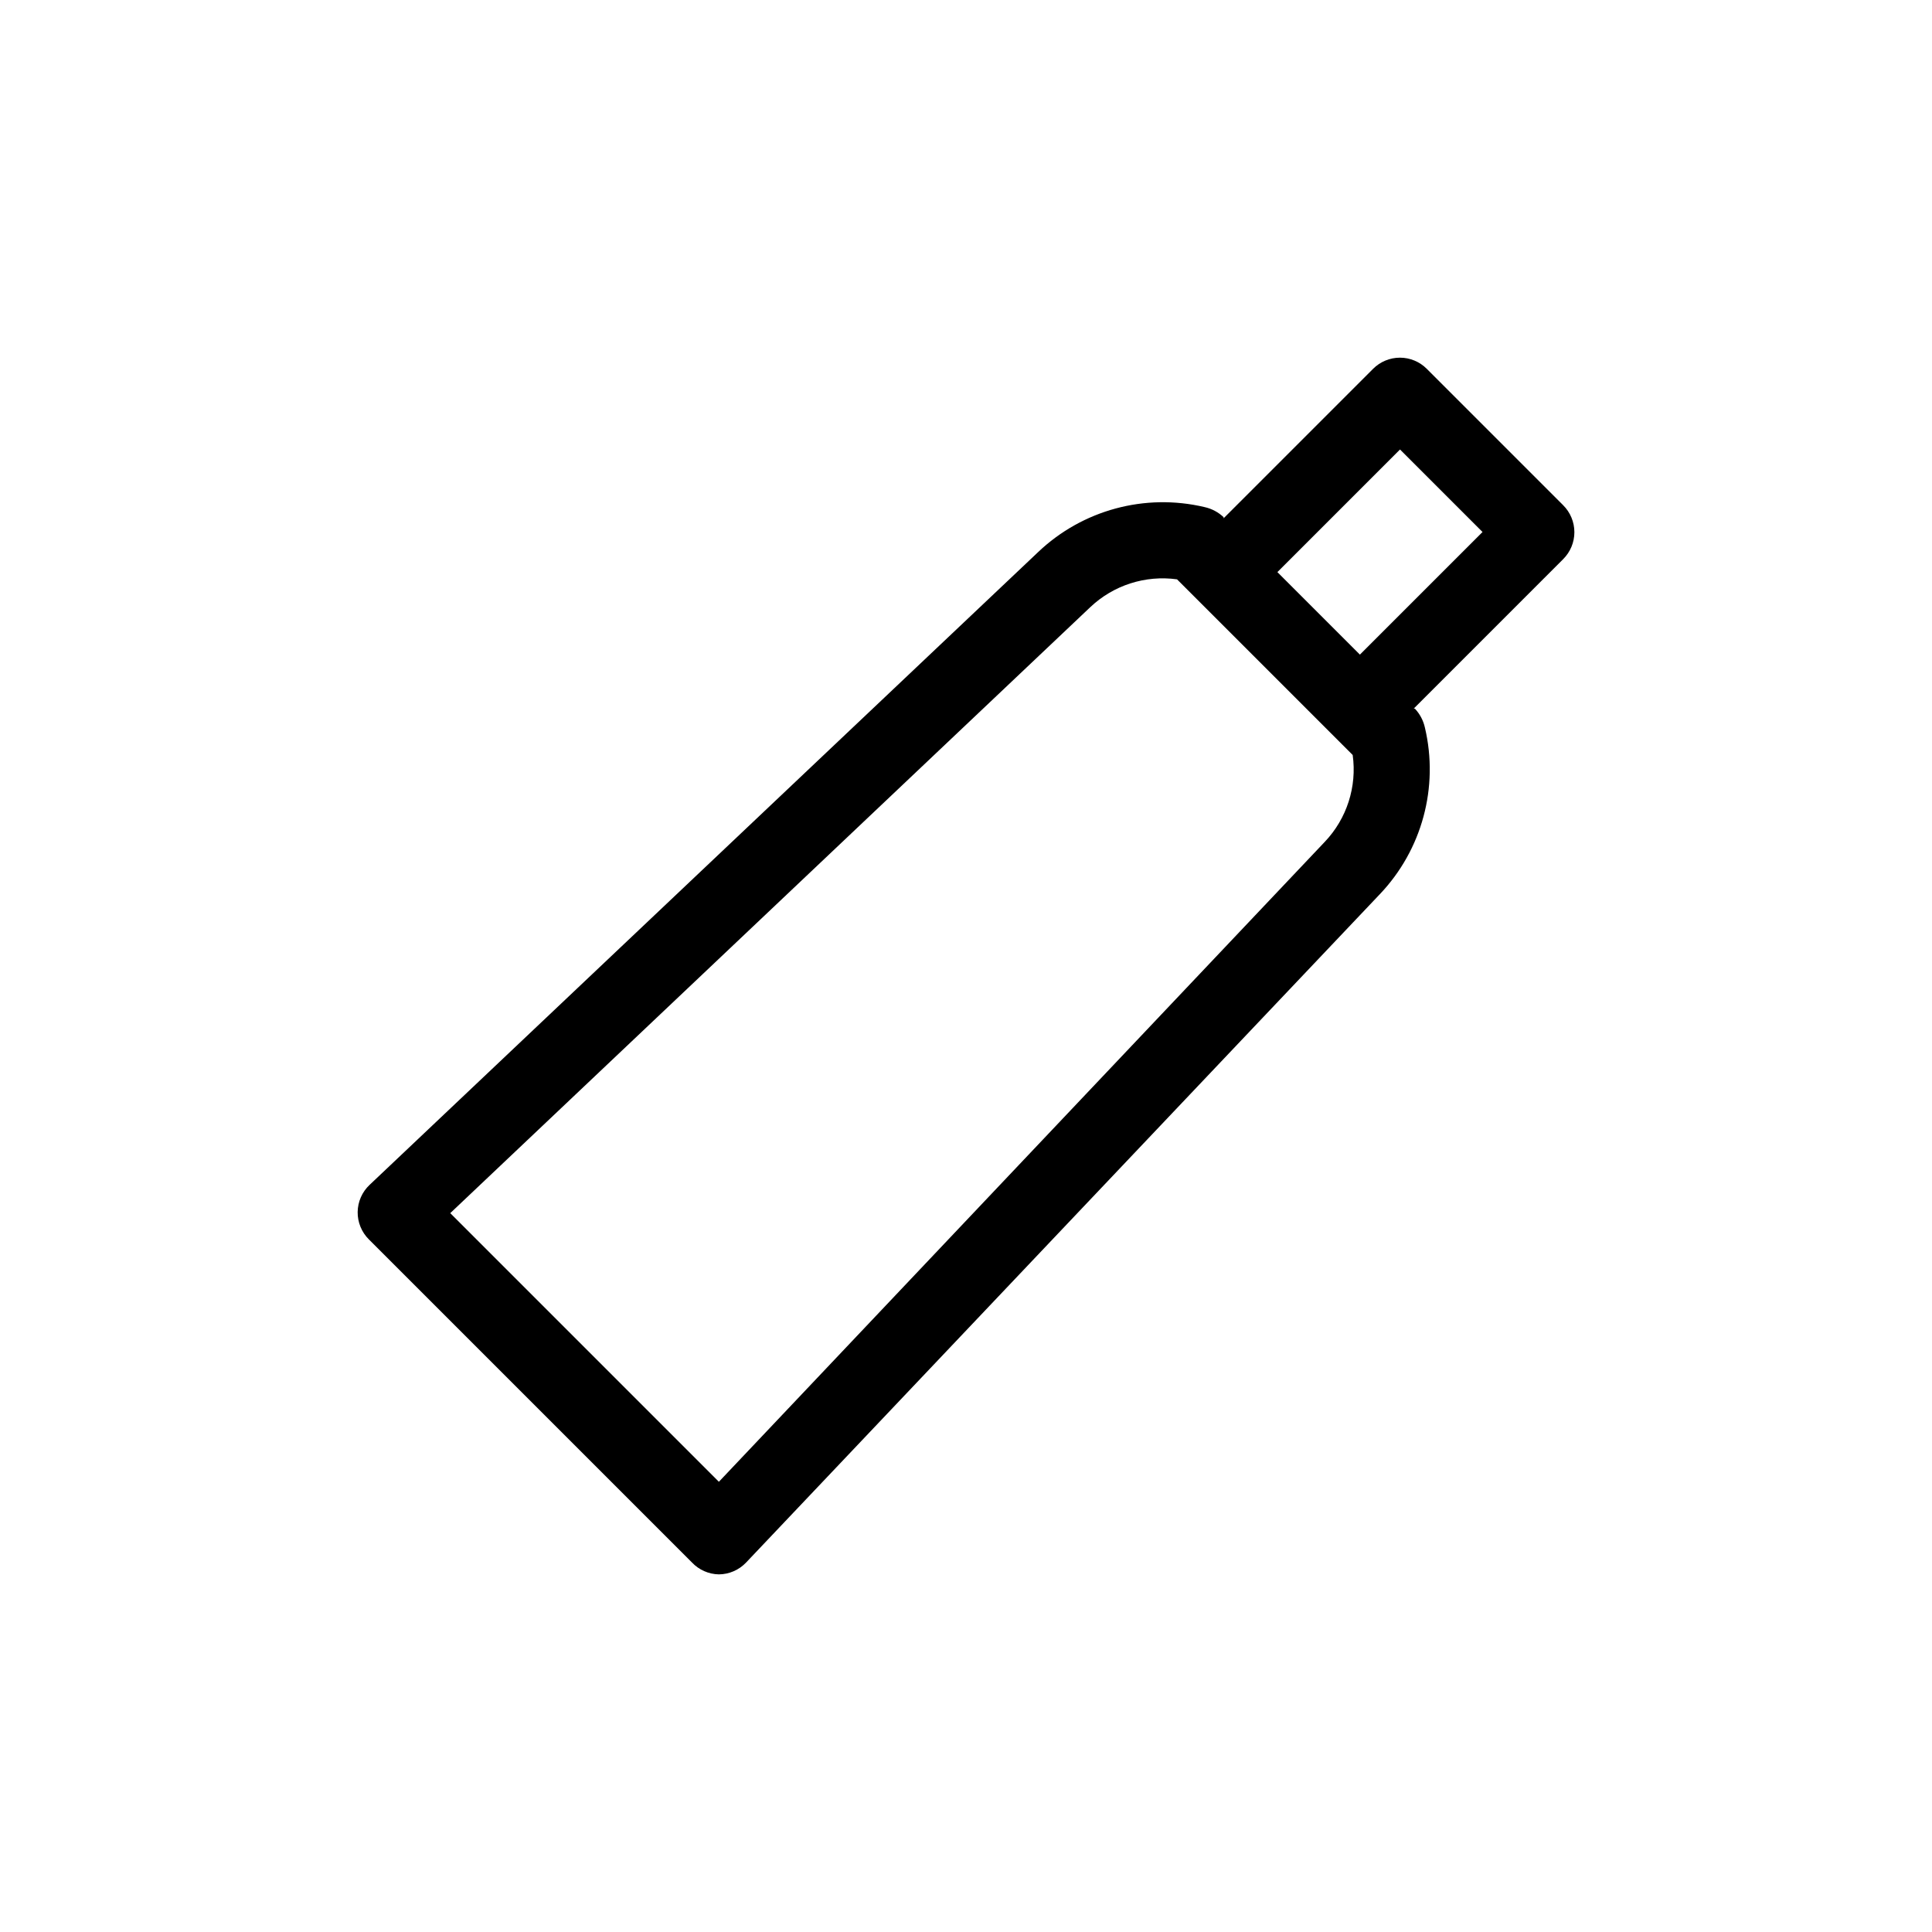 <?xml version="1.0" encoding="UTF-8"?>
<!-- Uploaded to: SVG Repo, www.svgrepo.com, Generator: SVG Repo Mixer Tools -->
<svg fill="#000000" width="800px" height="800px" version="1.1" viewBox="144 144 512 512" xmlns="http://www.w3.org/2000/svg">
 <path d="m558.25 277.88-36.125-36.125c-1.879-1.891-4.434-2.961-7.102-2.969-2.688-0.004-5.262 1.066-7.156 2.969l-39.598 39.598v-0.301 0.004c-1.406-1.332-3.148-2.254-5.039-2.672-15.785-3.738-32.387 0.754-44.133 11.941l-177.14 167.67c-1.992 1.871-3.137 4.469-3.172 7.203-0.031 2.719 1.043 5.336 2.969 7.254l85.648 85.648c1.855 1.949 4.414 3.074 7.106 3.125 2.723-0.023 5.324-1.152 7.203-3.125l167.97-177.14c11.176-11.75 15.668-28.348 11.938-44.133-0.418-1.891-1.34-3.633-2.668-5.039h-0.301l39.598-39.598c1.906-1.891 2.981-4.469 2.981-7.156 0-2.684-1.074-5.262-2.981-7.152zm-63.18 89.227-160.56 169.58-71.188-71.191 169.58-160.56c6.144-5.844 14.621-8.57 23.023-7.406l46.551 46.551c1.172 8.402-1.555 16.883-7.406 23.027zm9.32-49.625-21.867-21.867 32.496-32.496 21.867 21.867z"/>
</svg>